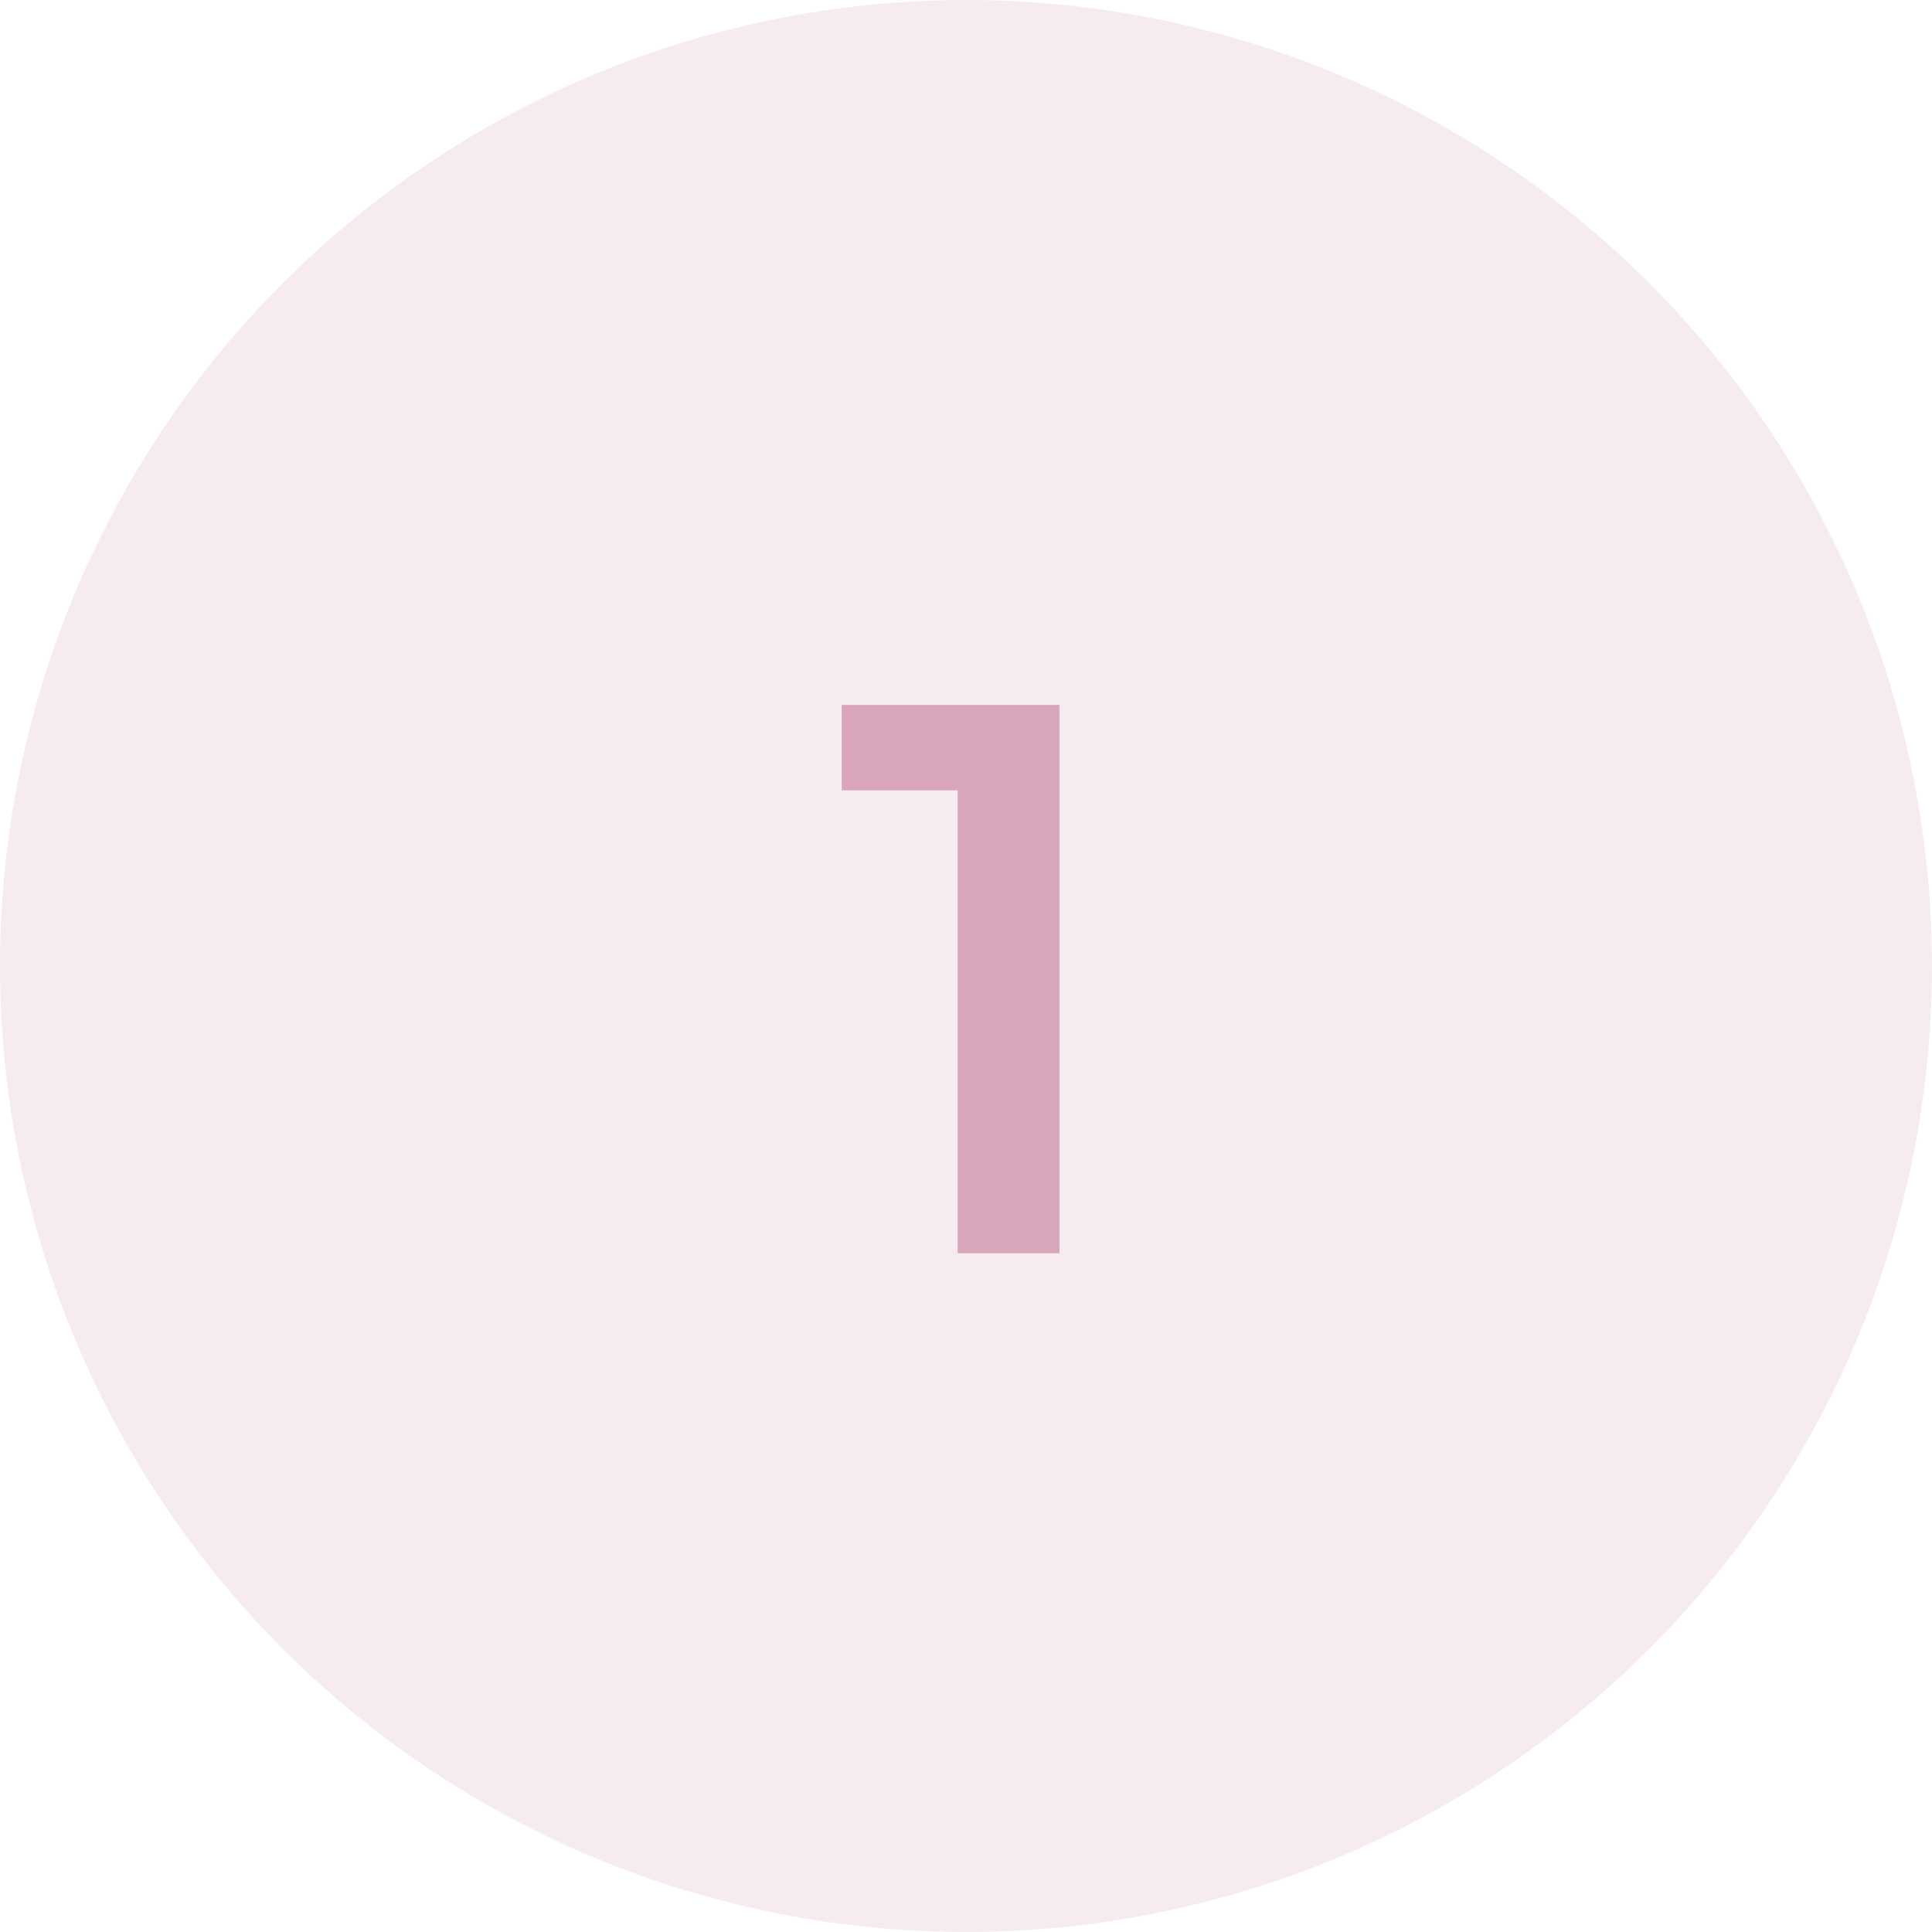 <?xml version="1.0" encoding="UTF-8"?> <svg xmlns="http://www.w3.org/2000/svg" width="37" height="37" viewBox="0 0 37 37" fill="none"> <circle cx="18.5" cy="18.5" r="18.5" fill="#EAD0DB" fill-opacity="0.4"></circle> <path d="M20.29 13.5V24H18.34V15.135H16.12V13.5H20.29Z" fill="#D8A5BA"></path> </svg> 